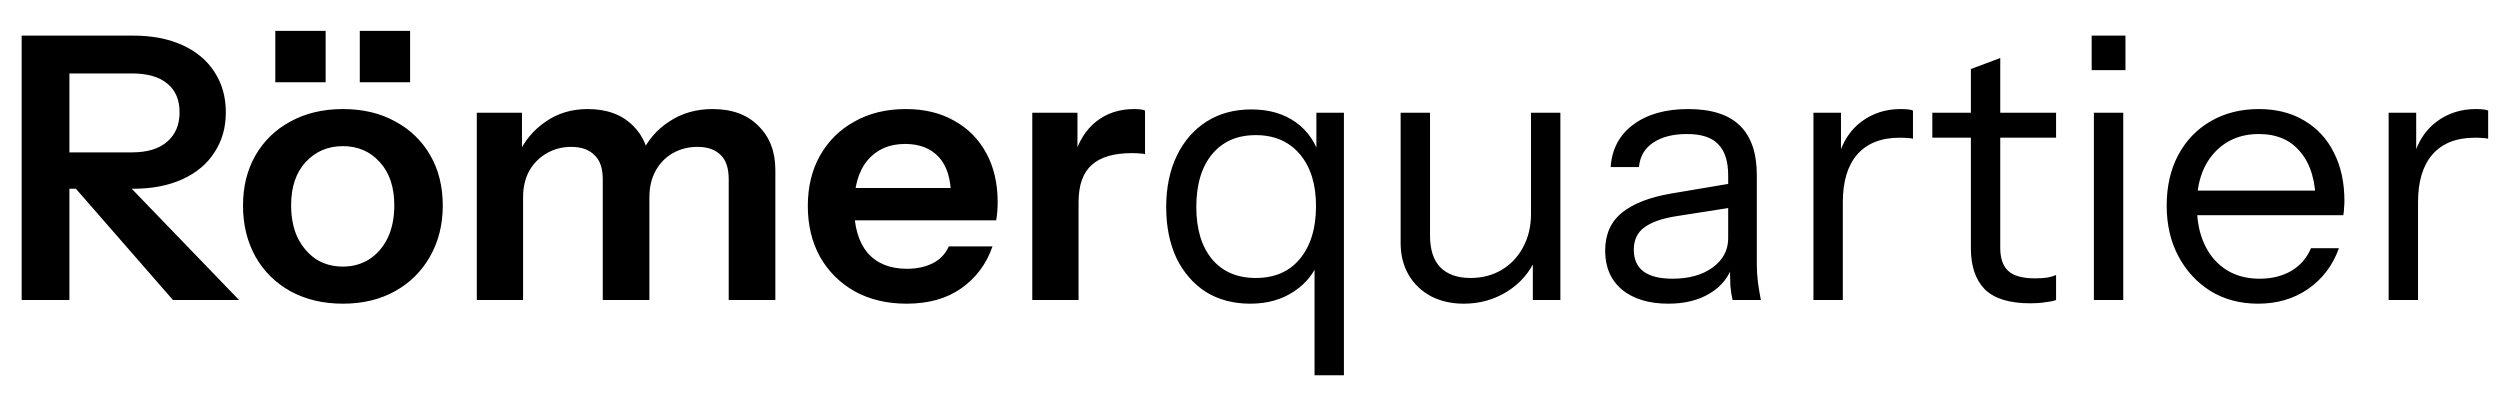 <svg width="512" height="81" viewBox="0 0 512 81" fill="none" xmlns="http://www.w3.org/2000/svg">
<g clip-path="url(#clip0_316_4)">
<path d="M4.437 61.441V7.294H27.299C31.16 7.294 34.519 7.945 37.377 9.249C40.235 10.553 42.416 12.383 43.92 14.739C45.474 17.095 46.251 19.853 46.251 23.012C46.251 26.12 45.474 28.852 43.92 31.209C42.416 33.565 40.235 35.395 37.377 36.699C34.519 38.002 31.16 38.654 27.299 38.654H12.108V31.209H26.999C30.157 31.209 32.564 30.482 34.218 29.028C35.923 27.574 36.775 25.569 36.775 23.012C36.775 20.454 35.948 18.499 34.294 17.145C32.639 15.742 30.207 15.04 26.999 15.04H14.214V61.441H4.437ZM35.422 61.441L11.281 33.766H22.261L48.959 61.441H35.422ZM70.224 62.194C66.163 62.194 62.578 61.341 59.47 59.636C56.411 57.932 54.03 55.575 52.325 52.567C50.621 49.509 49.768 46.024 49.768 42.114C49.768 38.203 50.621 34.769 52.325 31.811C54.03 28.852 56.411 26.546 59.47 24.892C62.578 23.187 66.163 22.335 70.224 22.335C74.335 22.335 77.92 23.187 80.978 24.892C84.037 26.546 86.418 28.852 88.123 31.811C89.828 34.769 90.68 38.203 90.68 42.114C90.68 46.024 89.802 49.509 88.048 52.567C86.343 55.575 83.962 57.932 80.903 59.636C77.845 61.341 74.285 62.194 70.224 62.194ZM70.224 54.598C72.23 54.598 74.034 54.096 75.639 53.094C77.243 52.041 78.497 50.587 79.399 48.732C80.302 46.827 80.753 44.595 80.753 42.038C80.753 38.278 79.75 35.32 77.745 33.164C75.789 31.008 73.282 29.93 70.224 29.93C67.166 29.93 64.634 31.008 62.628 33.164C60.623 35.32 59.62 38.278 59.62 42.038C59.62 44.595 60.071 46.827 60.974 48.732C61.926 50.587 63.18 52.041 64.734 53.094C66.338 54.096 68.168 54.598 70.224 54.598ZM73.683 16.845V6.316H83.987V16.845H73.683ZM56.386 16.845V6.316H66.689V16.845H56.386ZM97.65 61.441V23.087H106.9V32.111H107.126V61.441H97.65ZM123.445 61.441V36.699C123.445 34.443 122.869 32.788 121.716 31.735C120.613 30.632 119.033 30.081 116.978 30.081C115.173 30.081 113.518 30.507 112.014 31.359C110.51 32.212 109.307 33.415 108.404 34.969C107.552 36.523 107.126 38.328 107.126 40.384L106.148 31.585C107.452 28.777 109.332 26.546 111.788 24.892C114.245 23.187 117.103 22.335 120.362 22.335C124.273 22.335 127.356 23.463 129.612 25.719C131.868 27.925 132.996 30.783 132.996 34.292V61.441H123.445ZM149.241 61.441V36.699C149.241 34.443 148.689 32.788 147.586 31.735C146.483 30.632 144.904 30.081 142.848 30.081C140.993 30.081 139.314 30.507 137.809 31.359C136.305 32.212 135.127 33.415 134.275 34.969C133.423 36.523 132.996 38.328 132.996 40.384L131.342 31.585C132.595 28.777 134.5 26.546 137.057 24.892C139.614 23.187 142.572 22.335 145.932 22.335C149.943 22.335 153.076 23.488 155.332 25.794C157.639 28.05 158.792 31.058 158.792 34.819V61.441H149.241ZM185.671 62.194C181.609 62.194 178.05 61.341 174.991 59.636C171.983 57.932 169.627 55.575 167.922 52.567C166.268 49.559 165.44 46.099 165.44 42.189C165.44 38.278 166.268 34.844 167.922 31.886C169.627 28.878 171.983 26.546 174.991 24.892C178 23.187 181.509 22.335 185.52 22.335C189.331 22.335 192.64 23.137 195.447 24.741C198.255 26.296 200.436 28.502 201.99 31.359C203.544 34.217 204.321 37.551 204.321 41.362C204.321 42.063 204.296 42.715 204.246 43.317C204.196 43.919 204.121 44.52 204.021 45.122H171.306V38.504H196.726L194.77 40.309C194.77 36.699 193.943 33.992 192.289 32.187C190.634 30.382 188.328 29.479 185.37 29.479C182.161 29.479 179.604 30.582 177.699 32.788C175.844 34.994 174.916 38.178 174.916 42.339C174.916 46.45 175.844 49.609 177.699 51.815C179.604 53.971 182.286 55.049 185.746 55.049C187.751 55.049 189.506 54.673 191.01 53.921C192.514 53.169 193.617 52.016 194.319 50.461H203.269C202.015 54.071 199.884 56.929 196.876 59.035C193.918 61.141 190.183 62.194 185.671 62.194ZM211.412 61.441V23.087H220.663V32.337H220.888V61.441H211.412ZM220.888 41.437L219.911 32.337C220.813 29.078 222.342 26.596 224.498 24.892C226.654 23.187 229.236 22.335 232.244 22.335C233.297 22.335 234.049 22.435 234.501 22.636V31.585C234.25 31.485 233.899 31.434 233.448 31.434C232.996 31.384 232.445 31.359 231.793 31.359C228.133 31.359 225.401 32.161 223.596 33.766C221.791 35.37 220.888 37.927 220.888 41.437ZM269.219 76.859V52.492L270.347 52.718C269.394 55.626 267.64 57.932 265.083 59.636C262.576 61.341 259.568 62.194 256.058 62.194C252.599 62.194 249.565 61.391 246.958 59.787C244.401 58.132 242.396 55.826 240.942 52.868C239.538 49.86 238.836 46.375 238.836 42.414C238.836 38.404 239.563 34.894 241.017 31.886C242.471 28.878 244.501 26.546 247.109 24.892C249.716 23.237 252.774 22.41 256.284 22.41C259.893 22.41 262.927 23.287 265.383 25.042C267.84 26.797 269.52 29.279 270.422 32.487L269.595 32.638V23.087H275.235V76.859H269.219ZM257.186 56.929C261.047 56.929 264.055 55.626 266.211 53.018C268.417 50.361 269.52 46.751 269.52 42.189C269.52 37.727 268.417 34.192 266.211 31.585C264.005 28.978 260.996 27.674 257.186 27.674C253.376 27.674 250.393 28.978 248.237 31.585C246.081 34.192 245.003 37.802 245.003 42.414C245.003 46.927 246.081 50.486 248.237 53.094C250.393 55.651 253.376 56.929 257.186 56.929ZM299.786 62.194C297.279 62.194 295.048 61.692 293.092 60.689C291.137 59.636 289.608 58.182 288.505 56.327C287.402 54.422 286.85 52.241 286.85 49.785V23.087H292.867V48.205C292.867 51.113 293.569 53.294 294.973 54.748C296.427 56.202 298.482 56.929 301.139 56.929C303.546 56.929 305.677 56.378 307.532 55.275C309.387 54.172 310.841 52.642 311.894 50.687C312.997 48.682 313.548 46.4 313.548 43.843L314.526 52.943C313.273 55.801 311.317 58.057 308.66 59.712C306.003 61.366 303.045 62.194 299.786 62.194ZM313.924 61.441V52.417H313.548V23.087H319.565V61.441H313.924ZM354.833 61.441C354.632 60.589 354.482 59.611 354.382 58.508C354.332 57.405 354.307 56.002 354.307 54.297H353.931V35.947C353.931 33.039 353.254 30.908 351.9 29.554C350.596 28.151 348.466 27.449 345.508 27.449C342.6 27.449 340.268 28.05 338.513 29.254C336.809 30.407 335.856 32.061 335.656 34.217H329.865C330.116 30.507 331.67 27.599 334.528 25.493C337.385 23.388 341.121 22.335 345.733 22.335C350.496 22.335 354.031 23.463 356.337 25.719C358.643 27.975 359.797 31.359 359.797 35.872V54.297C359.797 55.4 359.872 56.553 360.022 57.756C360.173 58.91 360.373 60.138 360.624 61.441H354.833ZM341.672 62.194C337.711 62.194 334.553 61.241 332.196 59.336C329.89 57.38 328.737 54.723 328.737 51.364C328.737 48.005 329.89 45.398 332.196 43.543C334.503 41.688 337.862 40.384 342.274 39.632L355.66 37.376V42.339L343.176 44.295C340.369 44.746 338.238 45.498 336.784 46.551C335.33 47.604 334.603 49.133 334.603 51.138C334.603 53.094 335.255 54.573 336.558 55.575C337.912 56.578 339.892 57.08 342.499 57.08C345.859 57.08 348.591 56.327 350.697 54.823C352.853 53.269 353.931 51.264 353.931 48.807L354.908 54.147C354.106 56.703 352.527 58.684 350.17 60.088C347.864 61.492 345.031 62.194 341.672 62.194ZM371.393 61.441V23.087H377.034V32.863H377.41V61.441H371.393ZM377.41 41.437L376.432 32.337C377.335 29.078 378.939 26.596 381.245 24.892C383.552 23.187 386.209 22.335 389.217 22.335C390.47 22.335 391.323 22.435 391.774 22.636V28.426C391.523 28.326 391.172 28.276 390.721 28.276C390.27 28.226 389.718 28.201 389.067 28.201C385.256 28.201 382.348 29.354 380.343 31.66C378.388 33.916 377.41 37.175 377.41 41.437ZM415.819 62.118C411.557 62.118 408.448 61.166 406.493 59.261C404.588 57.305 403.635 54.498 403.635 50.837V14.137L409.652 11.881V50.762C409.652 52.918 410.203 54.498 411.306 55.5C412.409 56.503 414.214 57.004 416.721 57.004C417.724 57.004 418.576 56.954 419.278 56.854C420.03 56.703 420.632 56.528 421.083 56.327V61.441C420.582 61.642 419.855 61.792 418.902 61.893C418 62.043 416.972 62.118 415.819 62.118ZM395.739 28.201V23.087H421.083V28.201H395.739ZM428.826 61.441V23.087H434.842V61.441H428.826ZM428.374 14.363V7.294H435.293V14.363H428.374ZM462.463 62.194C458.803 62.194 455.57 61.341 452.762 59.636C449.954 57.882 447.748 55.5 446.144 52.492C444.54 49.484 443.737 46.024 443.737 42.114C443.737 38.203 444.514 34.769 446.069 31.811C447.673 28.802 449.904 26.471 452.762 24.817C455.62 23.162 458.904 22.335 462.614 22.335C466.174 22.335 469.257 23.112 471.864 24.666C474.521 26.22 476.552 28.401 477.956 31.209C479.41 34.017 480.137 37.326 480.137 41.136C480.137 41.637 480.112 42.114 480.061 42.565C480.061 43.016 480.011 43.517 479.911 44.069H448.25V39.03H476.226L474.271 41.813C474.271 37.2 473.243 33.666 471.187 31.209C469.182 28.702 466.324 27.449 462.614 27.449C458.803 27.449 455.72 28.777 453.364 31.434C451.057 34.042 449.904 37.576 449.904 42.038C449.904 46.601 451.057 50.261 453.364 53.018C455.72 55.726 458.854 57.08 462.764 57.08C465.221 57.08 467.377 56.553 469.232 55.5C471.087 54.397 472.441 52.843 473.293 50.837H479.009C477.755 54.347 475.649 57.13 472.691 59.185C469.783 61.191 466.374 62.194 462.463 62.194ZM489.195 61.441V23.087H494.836V32.863H495.212V61.441H489.195ZM495.212 41.437L494.234 32.337C495.137 29.078 496.741 26.596 499.047 24.892C501.354 23.187 504.011 22.335 507.019 22.335C508.272 22.335 509.125 22.435 509.576 22.636V28.426C509.325 28.326 508.974 28.276 508.523 28.276C508.072 28.226 507.52 28.201 506.869 28.201C503.058 28.201 500.15 29.354 498.145 31.66C496.189 33.916 495.212 37.175 495.212 41.437Z" fill="black"/>
</g>
<defs>
<clipPath id="clip0_316_4">
<rect width="512" height="80" fill="white" transform="translate(0 0.75)"/>
</clipPath>
</defs>
</svg>
